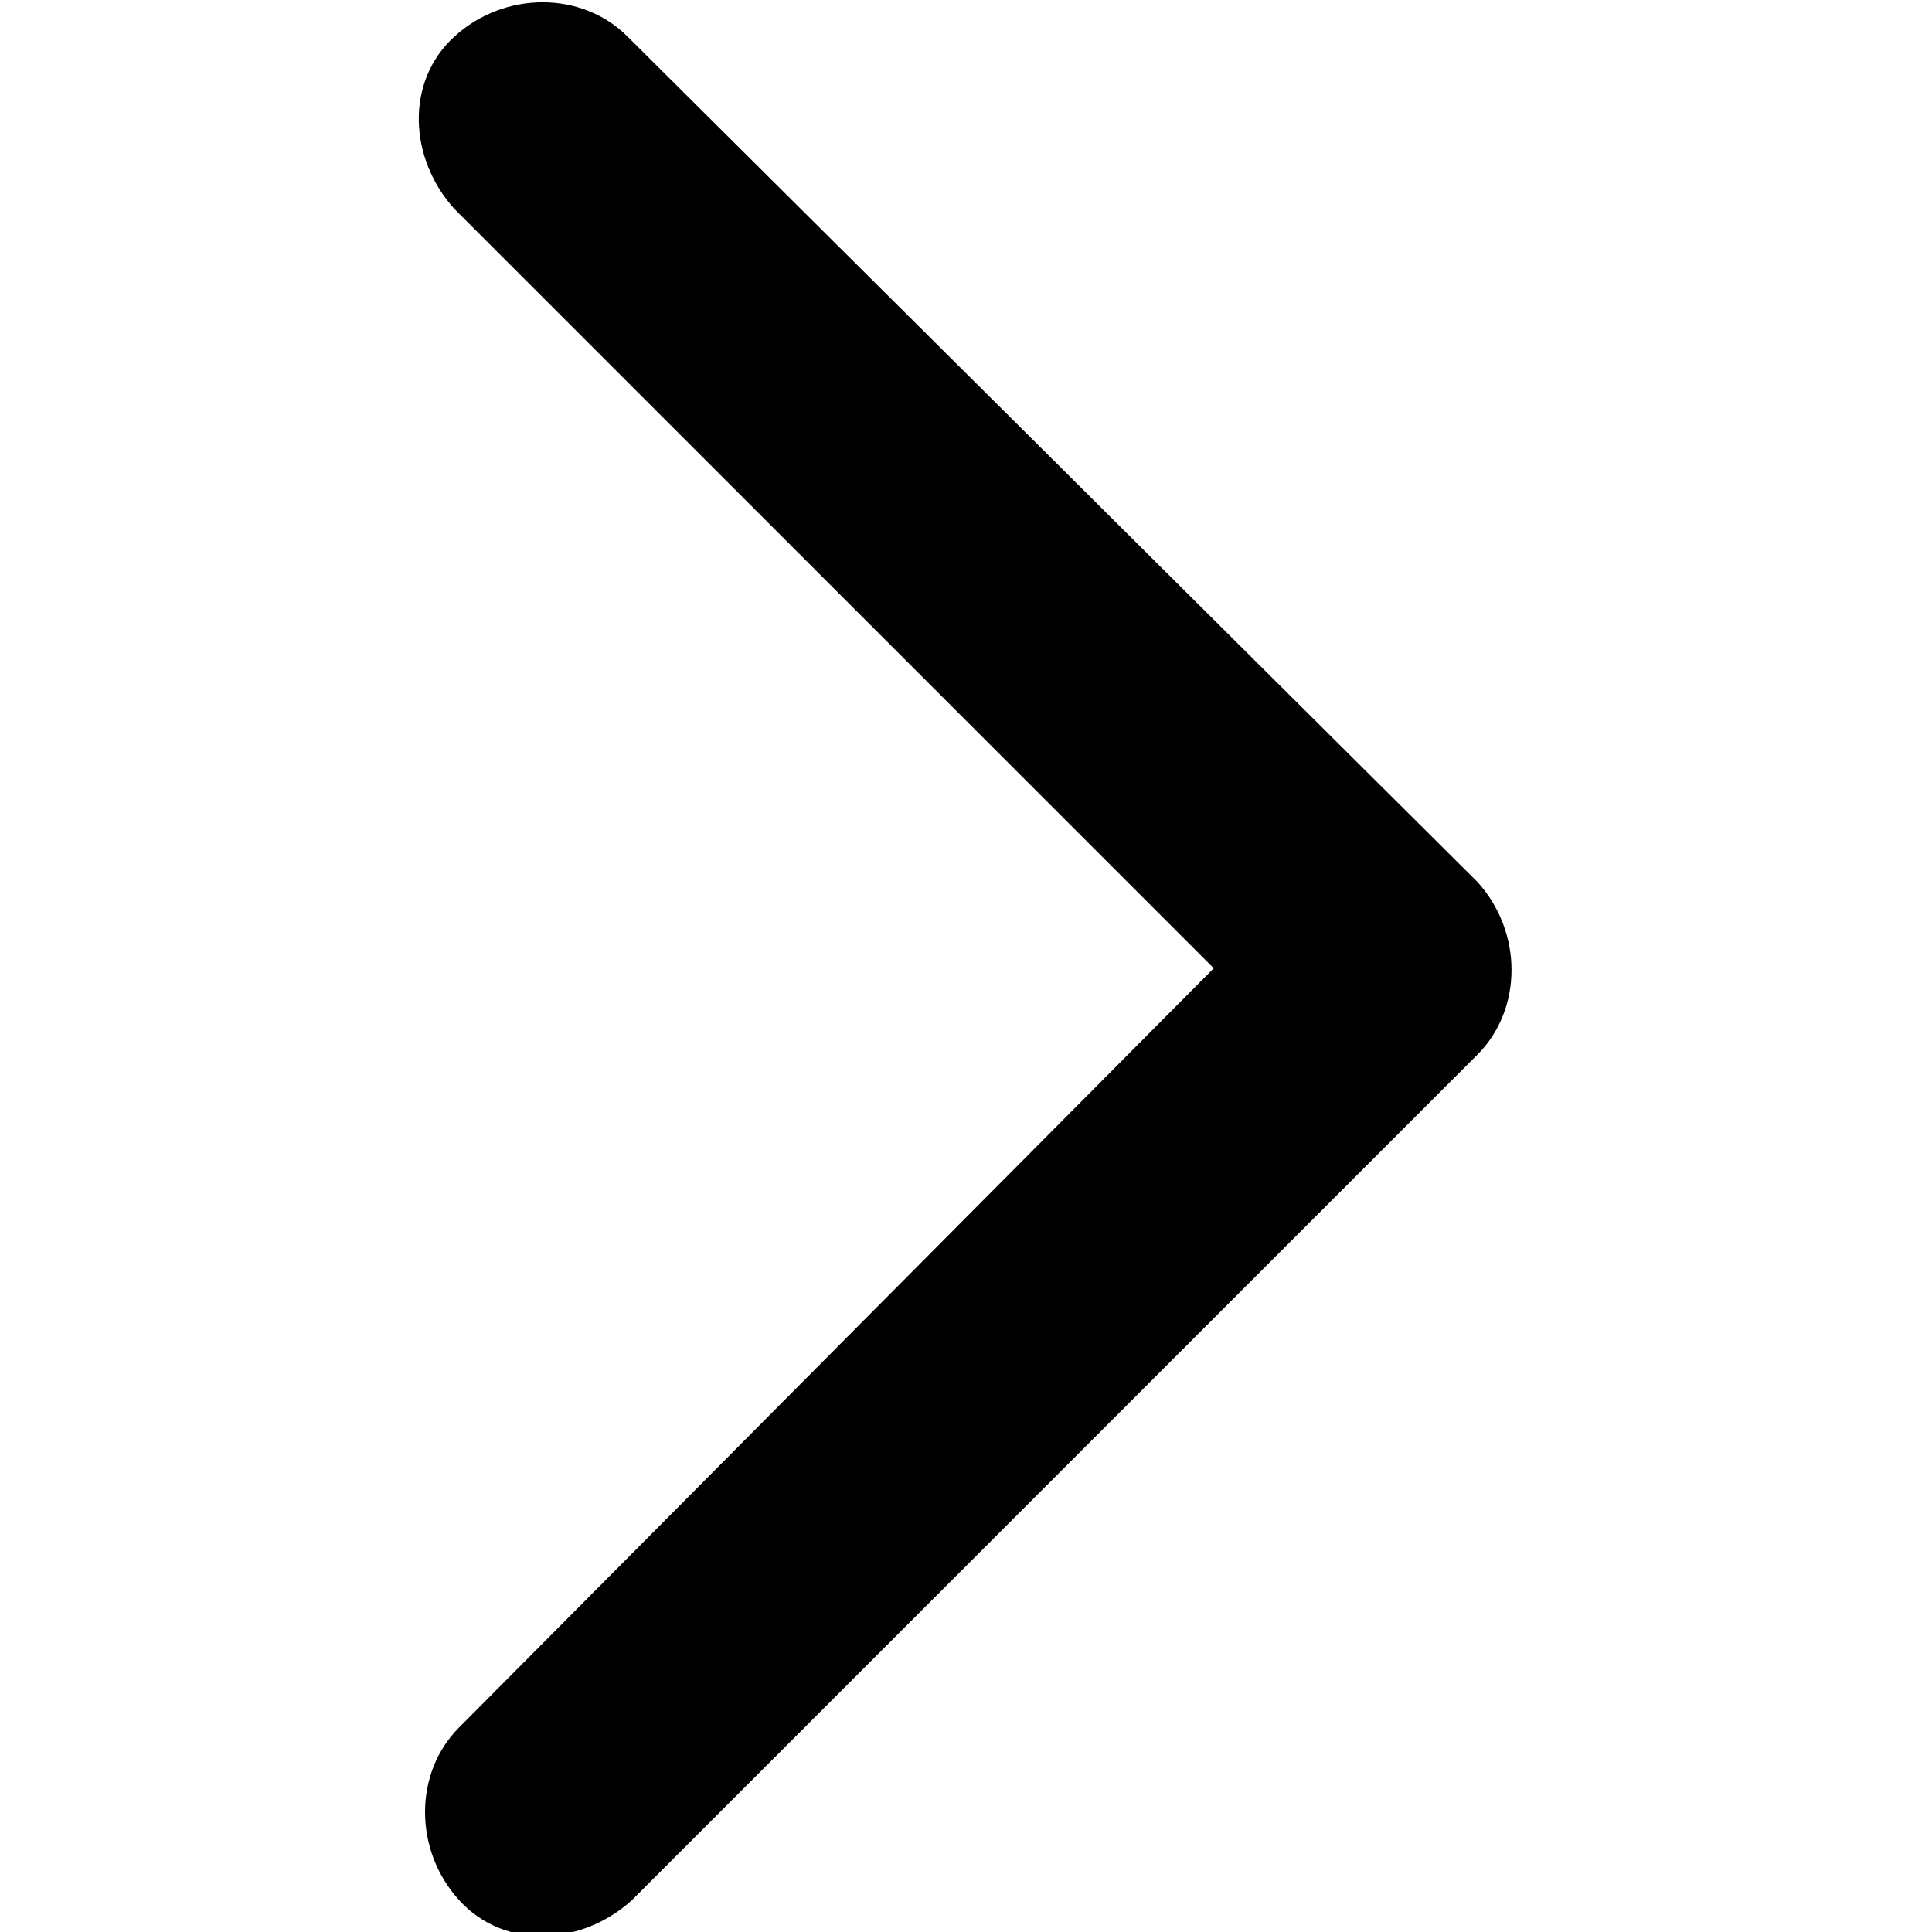 <?xml version="1.0" encoding="utf-8"?>
<!-- Generator: Adobe Illustrator 25.4.1, SVG Export Plug-In . SVG Version: 6.00 Build 0)  -->
<svg version="1.1" id="Ebene_1" xmlns="http://www.w3.org/2000/svg" xmlns:xlink="http://www.w3.org/1999/xlink" x="0px" y="0px"
	 viewBox="0 0 42.5 42.5" style="enable-background:new 0 0 42.5 42.5;" xml:space="preserve">
<path d="M10.1,38c-1,1-1,2.7,0,3.8s2.7,1,3.8,0l18.6-18.6c1-1,1-2.7,0-3.8c0,0,0,0,0,0L13.8,0.8c-1-1-2.7-1-3.8,0s-1,2.7,0,3.8
	l16.7,16.7L10.1,38z"/>
</svg>
